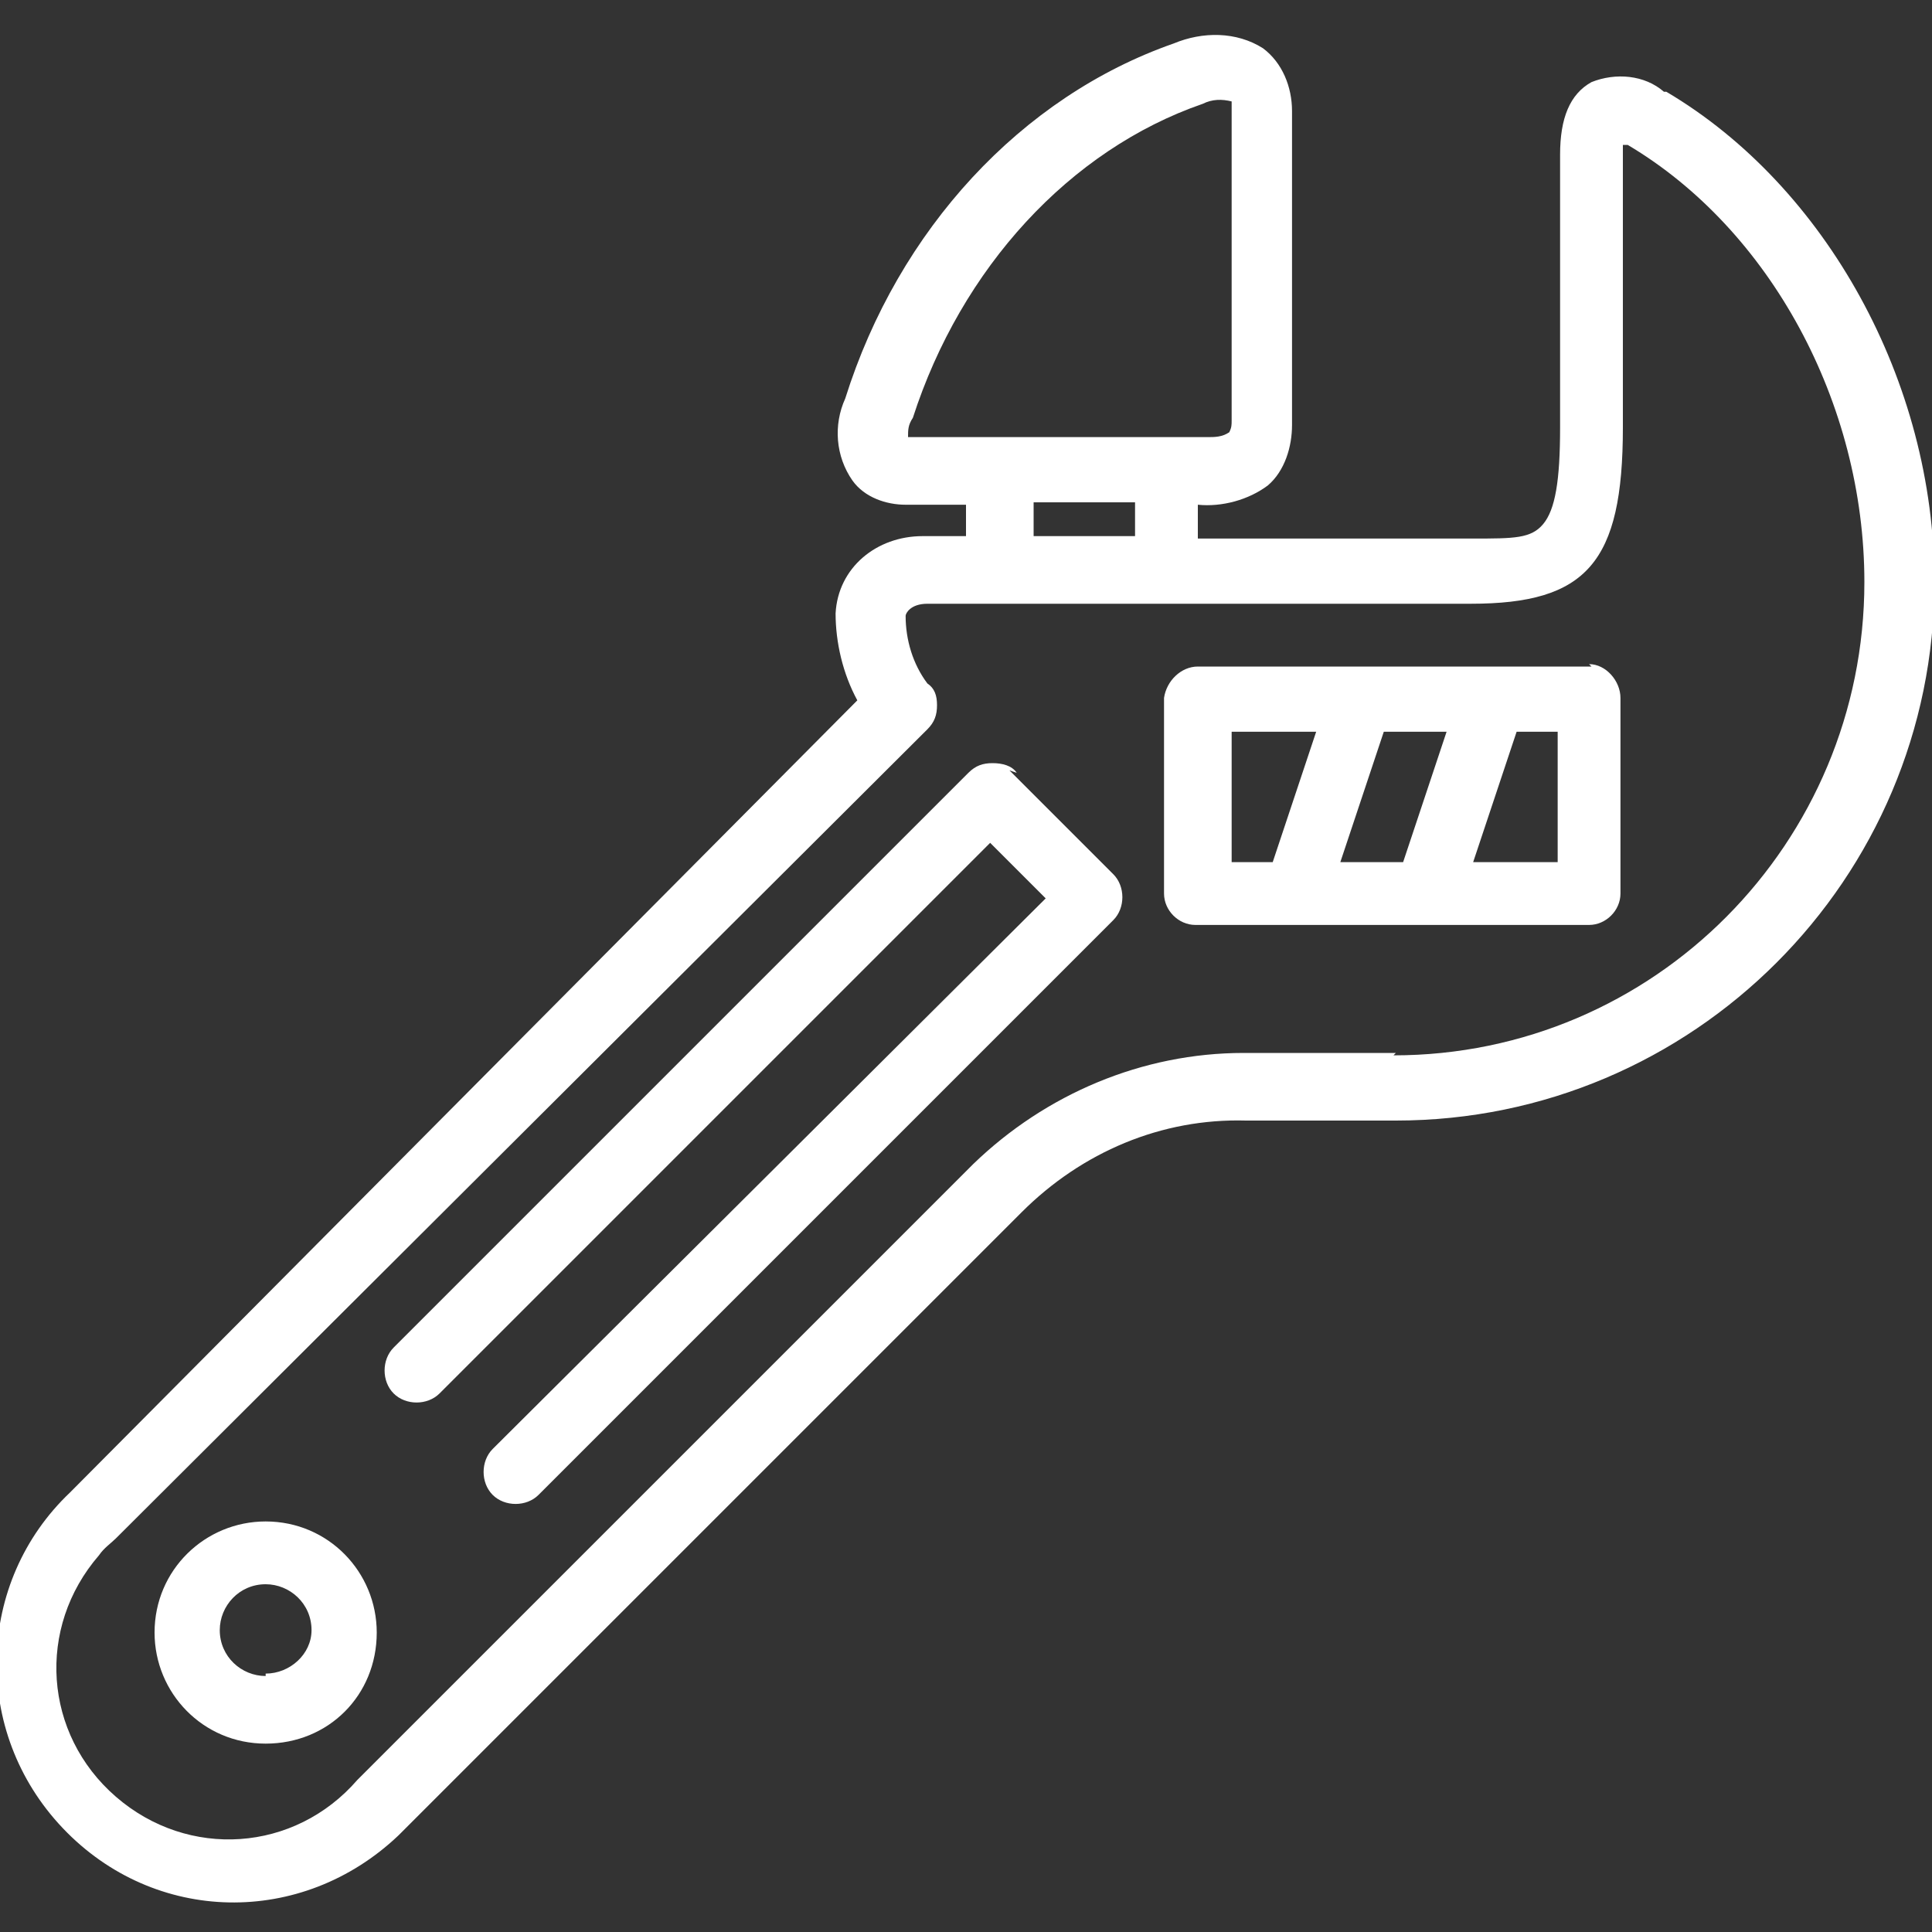 <?xml version="1.0" encoding="UTF-8"?>
<svg id="Layer_1" data-name="Layer 1" xmlns="http://www.w3.org/2000/svg" version="1.1" viewBox="0 0 80 80">
  <rect x="0" y="0" width="80" height="80" fill="#333333" stroke="none"/>
  <defs>
    <style>
      .cls-1 {
        fill: #fff;
        stroke-width: 0px;
      }
    </style>
  </defs>
  <path class="cls-1" d="M68.9,3.8c-.8-.7-2-.8-3-.4-.9.5-1.3,1.5-1.3,3v11.3c0,2.2-.2,3.4-.7,4s-1.2.6-2.9.6h-11.4v-1.4h0c1,.1,2.1-.2,2.9-.8.7-.6,1-1.6,1-2.5V4.6c0-1-.4-2-1.2-2.6-1.1-.7-2.5-.7-3.7-.2-6.3,2.2-11.4,7.7-13.6,14.7-.5,1.1-.4,2.4.3,3.4.5.7,1.4,1,2.2,1h2.5v1.3h-1.8c-1.9,0-3.5,1.3-3.6,3.2,0,1.2.3,2.5.9,3.6L2.9,61.8c-3.9,3.7-4.1,9.9-.3,13.9s9.9,4.1,13.9.3c.1-.1.2-.2.3-.3l25.5-25.5c2.5-2.5,5.8-3.9,9.3-3.8h6.2c12.3,0,22.3-10,22.3-22.3,0-8.3-4.5-16.4-11.1-20.3ZM38,18.1h-.4c0-.3,0-.5.2-.8,2-6.2,6.5-11.1,12-13h0c.4-.2.8-.2,1.2-.1,0,0,0,.1,0,.4v12.8c0,.2,0,.3-.1.5-.3.2-.6.2-.9.2h-12ZM47,20.8v1.4h-4.2v-1.4h4.2ZM57.8,43.6h-6.3c-4.2,0-8.2,1.7-11.2,4.6l-25.5,25.5c-2.6,3-7,3.3-10,.7-3-2.6-3.3-7-.7-10,.2-.3.5-.5.7-.7L38.4,30.2c.3-.3.4-.6.4-1,0-.4-.1-.7-.4-.9-.6-.8-.9-1.8-.9-2.8,0-.1.2-.5.9-.5h22.5c4.8,0,6.3-1.7,6.3-7.3V6h.2c5.9,3.5,9.8,10.7,9.8,18.1,0,10.8-8.7,19.6-19.5,19.6h0ZM11,63c-2.5,0-4.6,2-4.6,4.6,0,2.5,2,4.6,4.6,4.6s4.6-2,4.6-4.6c0,0,0,0,0,0,0-2.5-2-4.6-4.6-4.6ZM11,69.4c-1,0-1.9-.8-1.9-1.9,0-1,.8-1.9,1.9-1.9,1,0,1.9.8,1.9,1.9,0,0,0,0,0,0,0,1-.9,1.8-1.9,1.8h0ZM65.9,27.6h-16.3c-.7,0-1.3.6-1.4,1.3,0,0,0,0,0,0v8.1c0,.7.6,1.3,1.3,1.3,0,0,0,0,0,0h16.3c.7,0,1.3-.6,1.3-1.3,0,0,0,0,0,0v-8.1c0-.7-.6-1.4-1.3-1.4,0,0,0,0,0,0ZM52.7,35.7h-1.7v-5.4h3.5l-1.8,5.4ZM58.1,35.7h-2.6l1.8-5.4h2.6l-1.8,5.4ZM64.5,35.7h-3.5l1.8-5.4h1.7v5.4ZM42.1,32c-.2-.3-.6-.4-1-.4-.4,0-.7.1-1,.4l-23.8,23.8c-.5.5-.5,1.4,0,1.9.5.5,1.4.5,1.9,0l22.8-22.8,2.3,2.3-22.9,22.8c-.5.5-.5,1.4,0,1.9.5.5,1.4.5,1.9,0h0l23.8-23.8c.5-.5.5-1.4,0-1.9l-4.3-4.3Z"/>
</svg>
